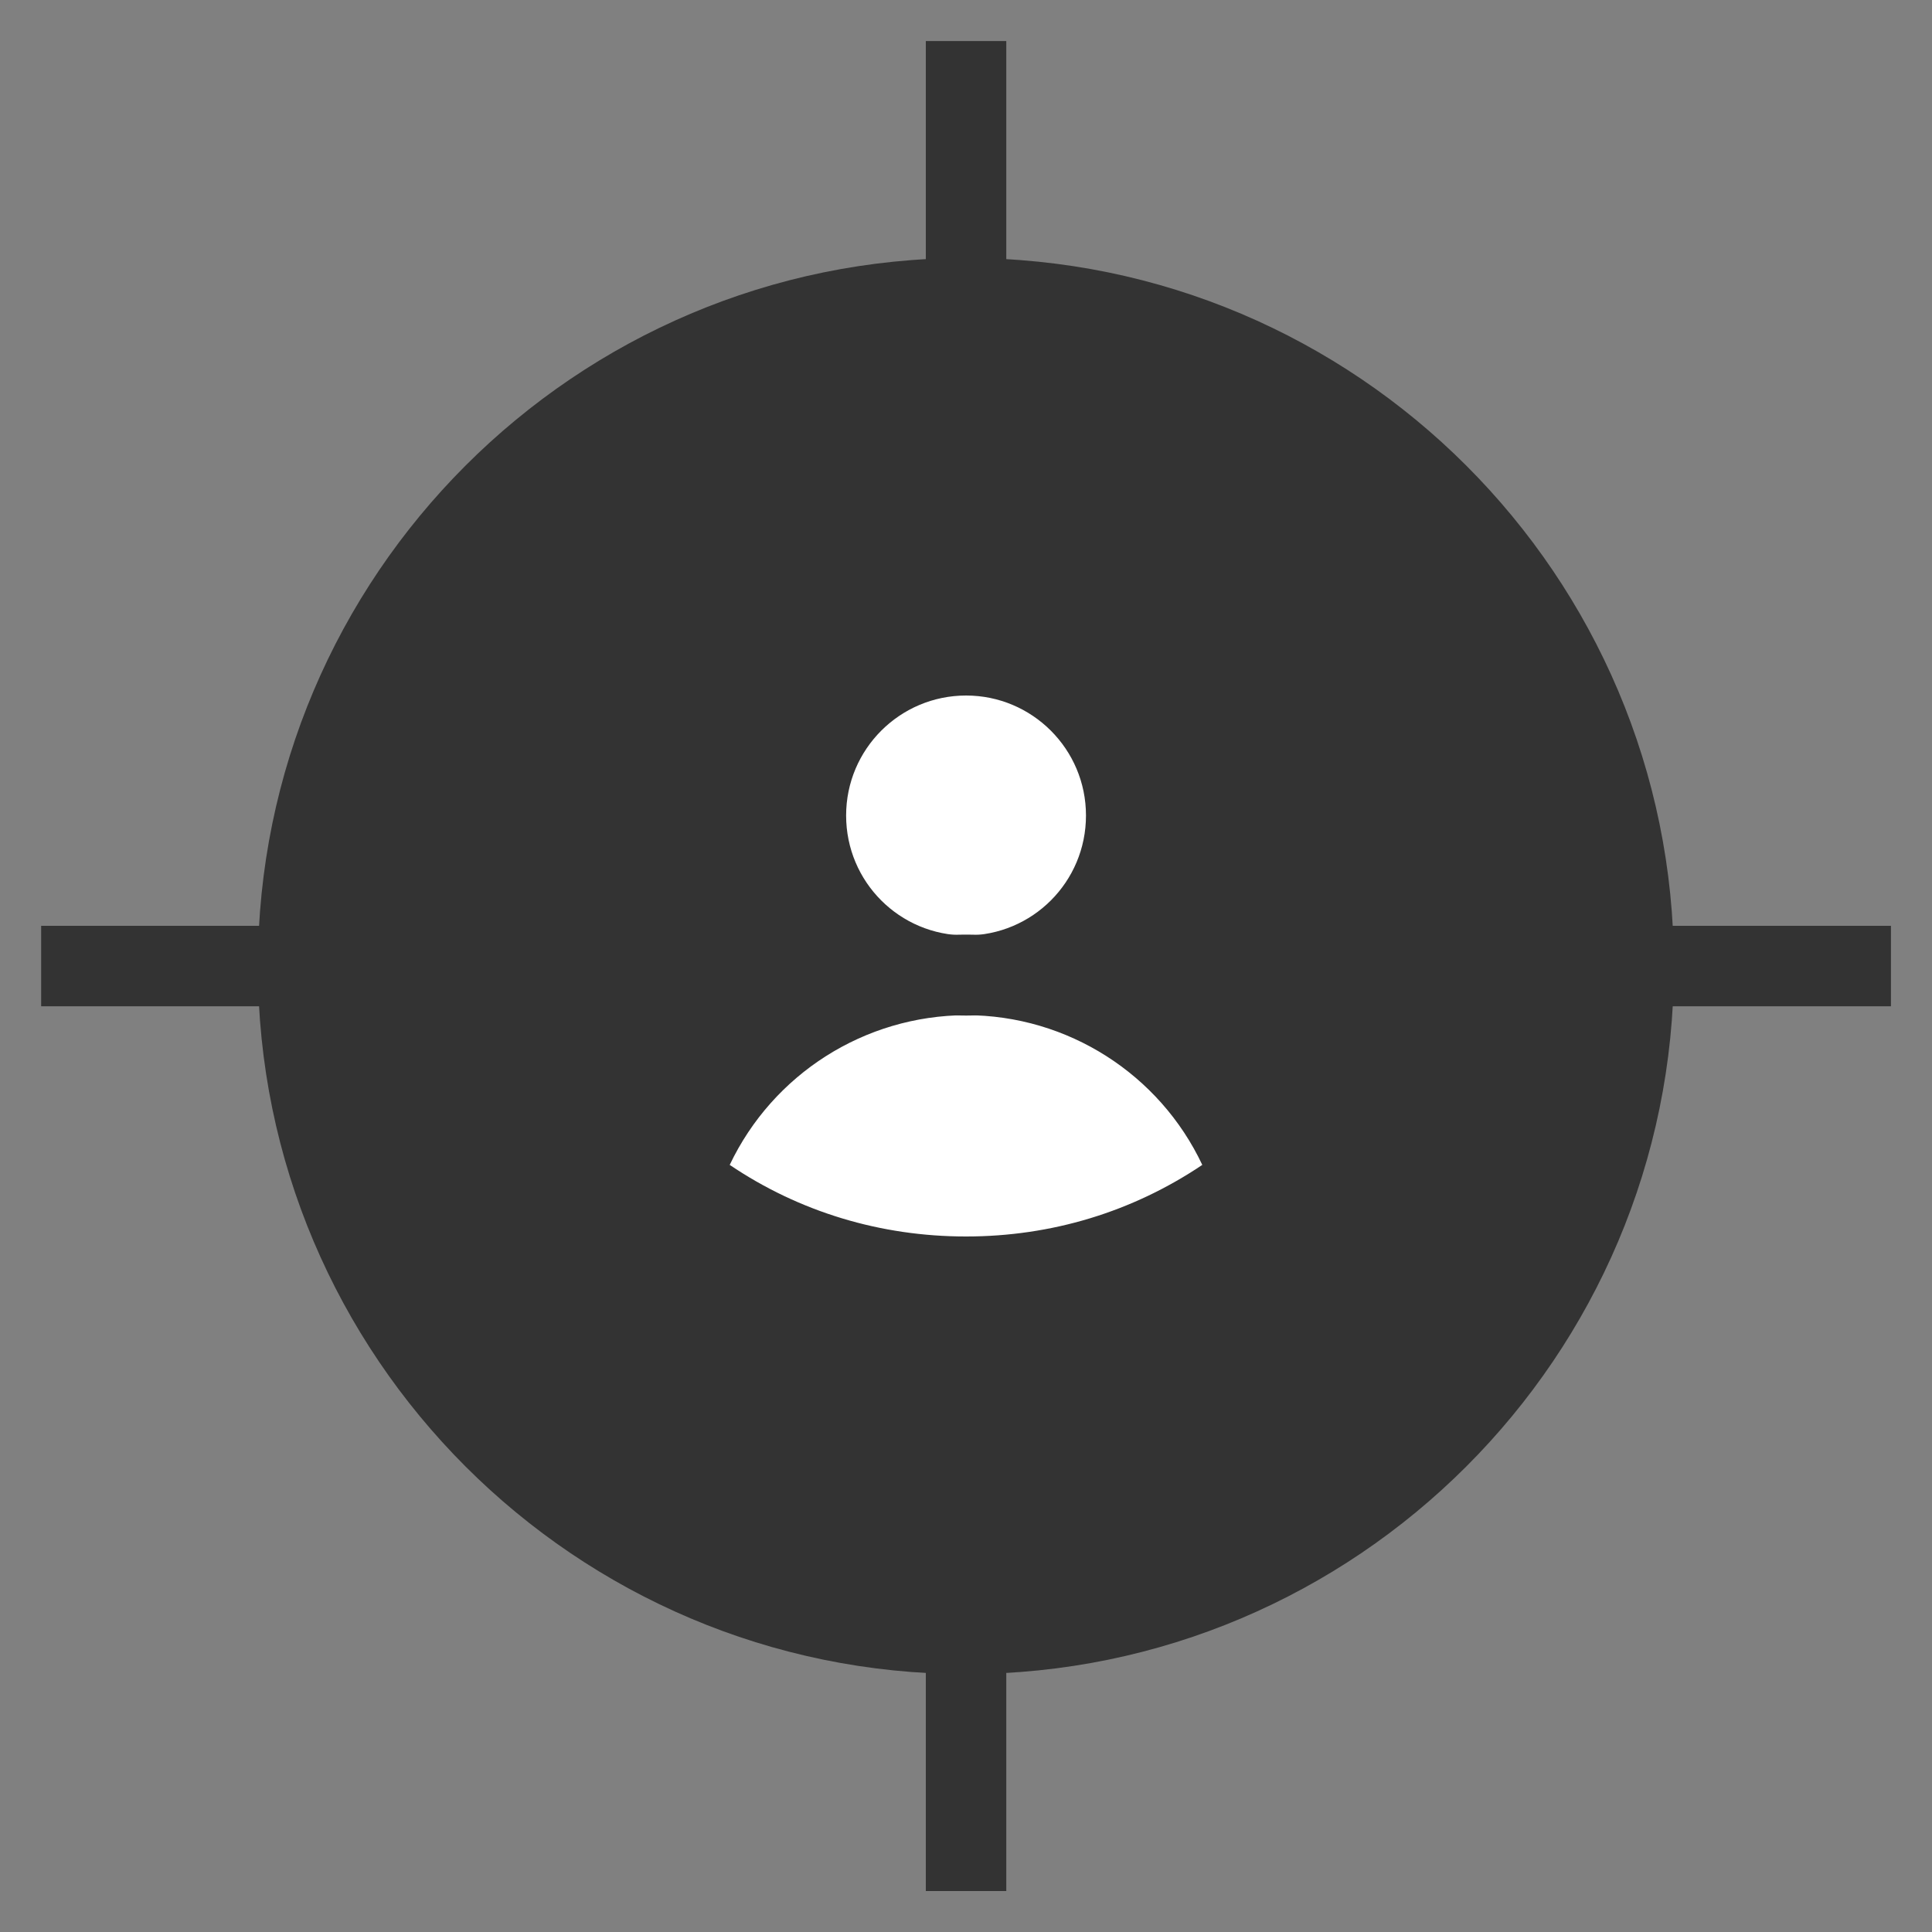 <svg width="20" height="20" viewBox="0 0 20 20" fill="none" xmlns="http://www.w3.org/2000/svg">
<rect x="0" y="0" width="20" height="20" fill="#808080" stroke="none"/>
<g clip-path="url(#clip0_619_2612)">
<path d="M12.646 16.387C16.173 14.926 17.848 10.882 16.387 7.355C14.926 3.828 10.882 2.153 7.355 3.614C3.828 5.075 2.153 9.119 3.614 12.646C5.075 16.173 9.119 17.848 12.646 16.387Z" fill="#333333"/>
<path d="M11.657 8.438C11.657 9.355 10.916 10.097 9.999 10.097C9.082 10.097 8.341 9.355 8.341 8.438C8.341 7.521 9.082 6.78 9.999 6.78C10.916 6.78 11.657 7.526 11.657 8.438ZM12.953 12.209C12.137 12.842 11.112 13.222 9.999 13.222C8.887 13.222 7.862 12.847 7.045 12.209C7.466 10.98 8.632 10.101 9.999 10.101C11.37 10.097 12.532 10.98 12.953 12.209Z" fill="white"/>
<path d="M9.999 17.33C5.957 17.33 2.67 14.042 2.67 10.001C2.67 5.959 5.957 2.671 9.999 2.671C14.041 2.671 17.328 5.959 17.328 10.001C17.328 14.042 14.041 17.33 9.999 17.33ZM9.999 3.505C6.416 3.505 3.503 6.417 3.503 10.001C3.503 13.584 6.416 16.496 9.999 16.496C13.582 16.496 16.495 13.584 16.495 10.001C16.495 6.417 13.582 3.505 9.999 3.505Z" fill="#333333"/>
<path d="M10.417 0.425H9.584V6.034H10.417V0.425Z" fill="#333333"/>
<path d="M10.417 13.967H9.584V19.576H10.417V13.967Z" fill="#333333"/>
<path d="M19.575 9.584H13.967V10.417H19.575V9.584Z" fill="#333333"/>
<path d="M6.034 9.584H0.426V10.417H6.034V9.584Z" fill="#333333"/>
<path d="M10.001 10.513C8.859 10.513 7.926 9.584 7.926 8.438C7.926 7.292 8.855 6.363 10.001 6.363C11.147 6.363 12.076 7.292 12.076 8.438C12.076 9.584 11.142 10.513 10.001 10.513ZM10.001 7.2C9.317 7.2 8.759 7.754 8.759 8.442C8.759 9.129 9.313 9.684 10.001 9.684C10.688 9.684 11.242 9.129 11.242 8.442C11.242 7.754 10.684 7.2 10.001 7.2Z" fill="#333333"/>
<path d="M10 13.634C8.825 13.634 7.713 13.255 6.792 12.53L6.559 12.346L6.654 12.067C7.146 10.638 8.492 9.675 10 9.675C11.513 9.675 12.859 10.638 13.35 12.071L13.446 12.354L13.213 12.538C12.284 13.255 11.175 13.634 10 13.634ZM7.554 12.059C8.275 12.546 9.117 12.8 10 12.8C10.884 12.8 11.721 12.546 12.446 12.059C12.004 11.121 11.054 10.509 10 10.509C8.946 10.513 8 11.121 7.554 12.059Z" fill="#333333"/>
</g>
<defs>
<clipPath id="clip0_619_2612">
<rect width="20" height="20" fill="white" transform="translate(0 0)"/>
</clipPath>
</defs>
</svg>

